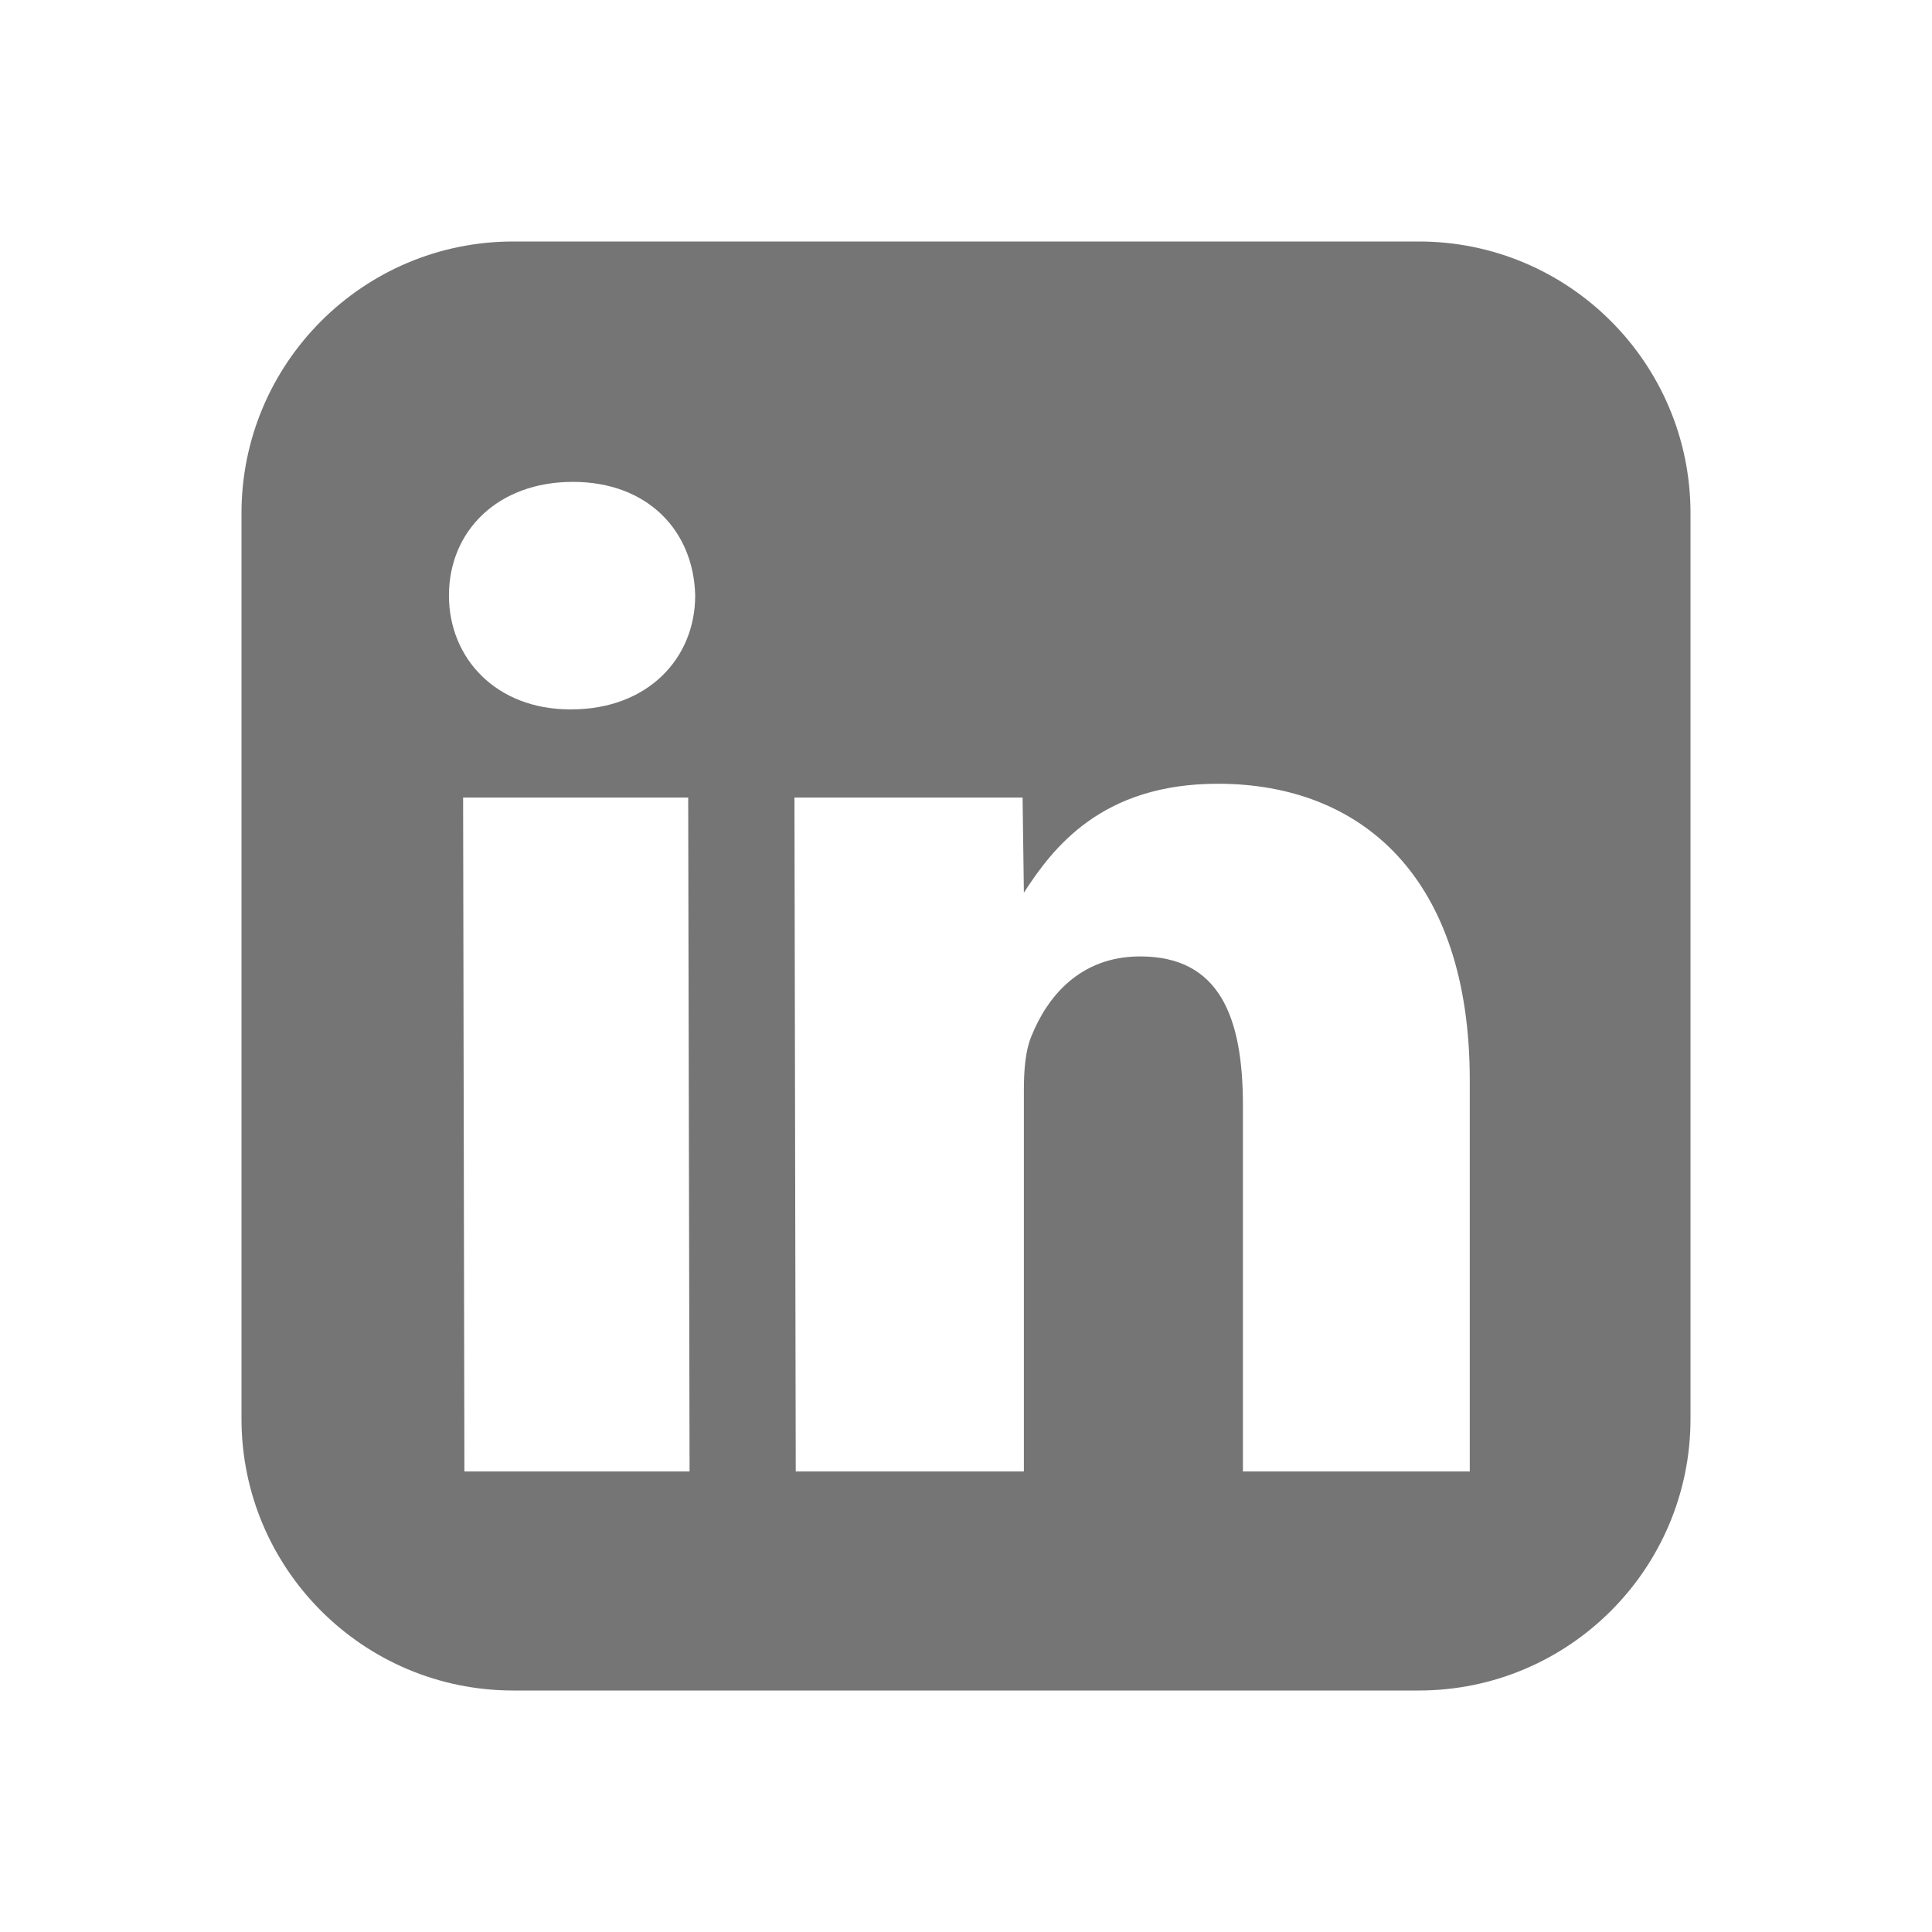 <svg width="24" height="24" viewBox="0 0 24 24" fill="none" xmlns="http://www.w3.org/2000/svg"><path d="M17.625 3H6.375C4.512 3 3 4.512 3 6.375V17.625C3 19.488 4.512 21 6.375 21H17.625C19.488 21 21 19.488 21 17.625V6.375C21 4.512 19.488 3 17.625 3ZM8.566 18.279H5.769L5.753 9.907H8.549L8.566 18.279ZM7.097 8.812H7.081C6.167 8.812 5.577 8.181 5.577 7.397C5.577 6.594 6.186 5.986 7.116 5.986C8.046 5.986 8.617 6.594 8.636 7.397C8.636 8.181 8.044 8.812 7.097 8.812ZM18.261 18.279H15.44V13.731C15.44 12.63 15.148 11.881 14.164 11.881C13.412 11.881 13.006 12.387 12.811 12.876C12.738 13.052 12.719 13.293 12.719 13.539V18.279H9.885L9.869 9.907H12.703L12.719 11.089C13.082 10.529 13.685 9.736 15.129 9.736C16.919 9.736 18.258 10.905 18.258 13.417V18.279H18.261Z" fill="#757575"/></svg>